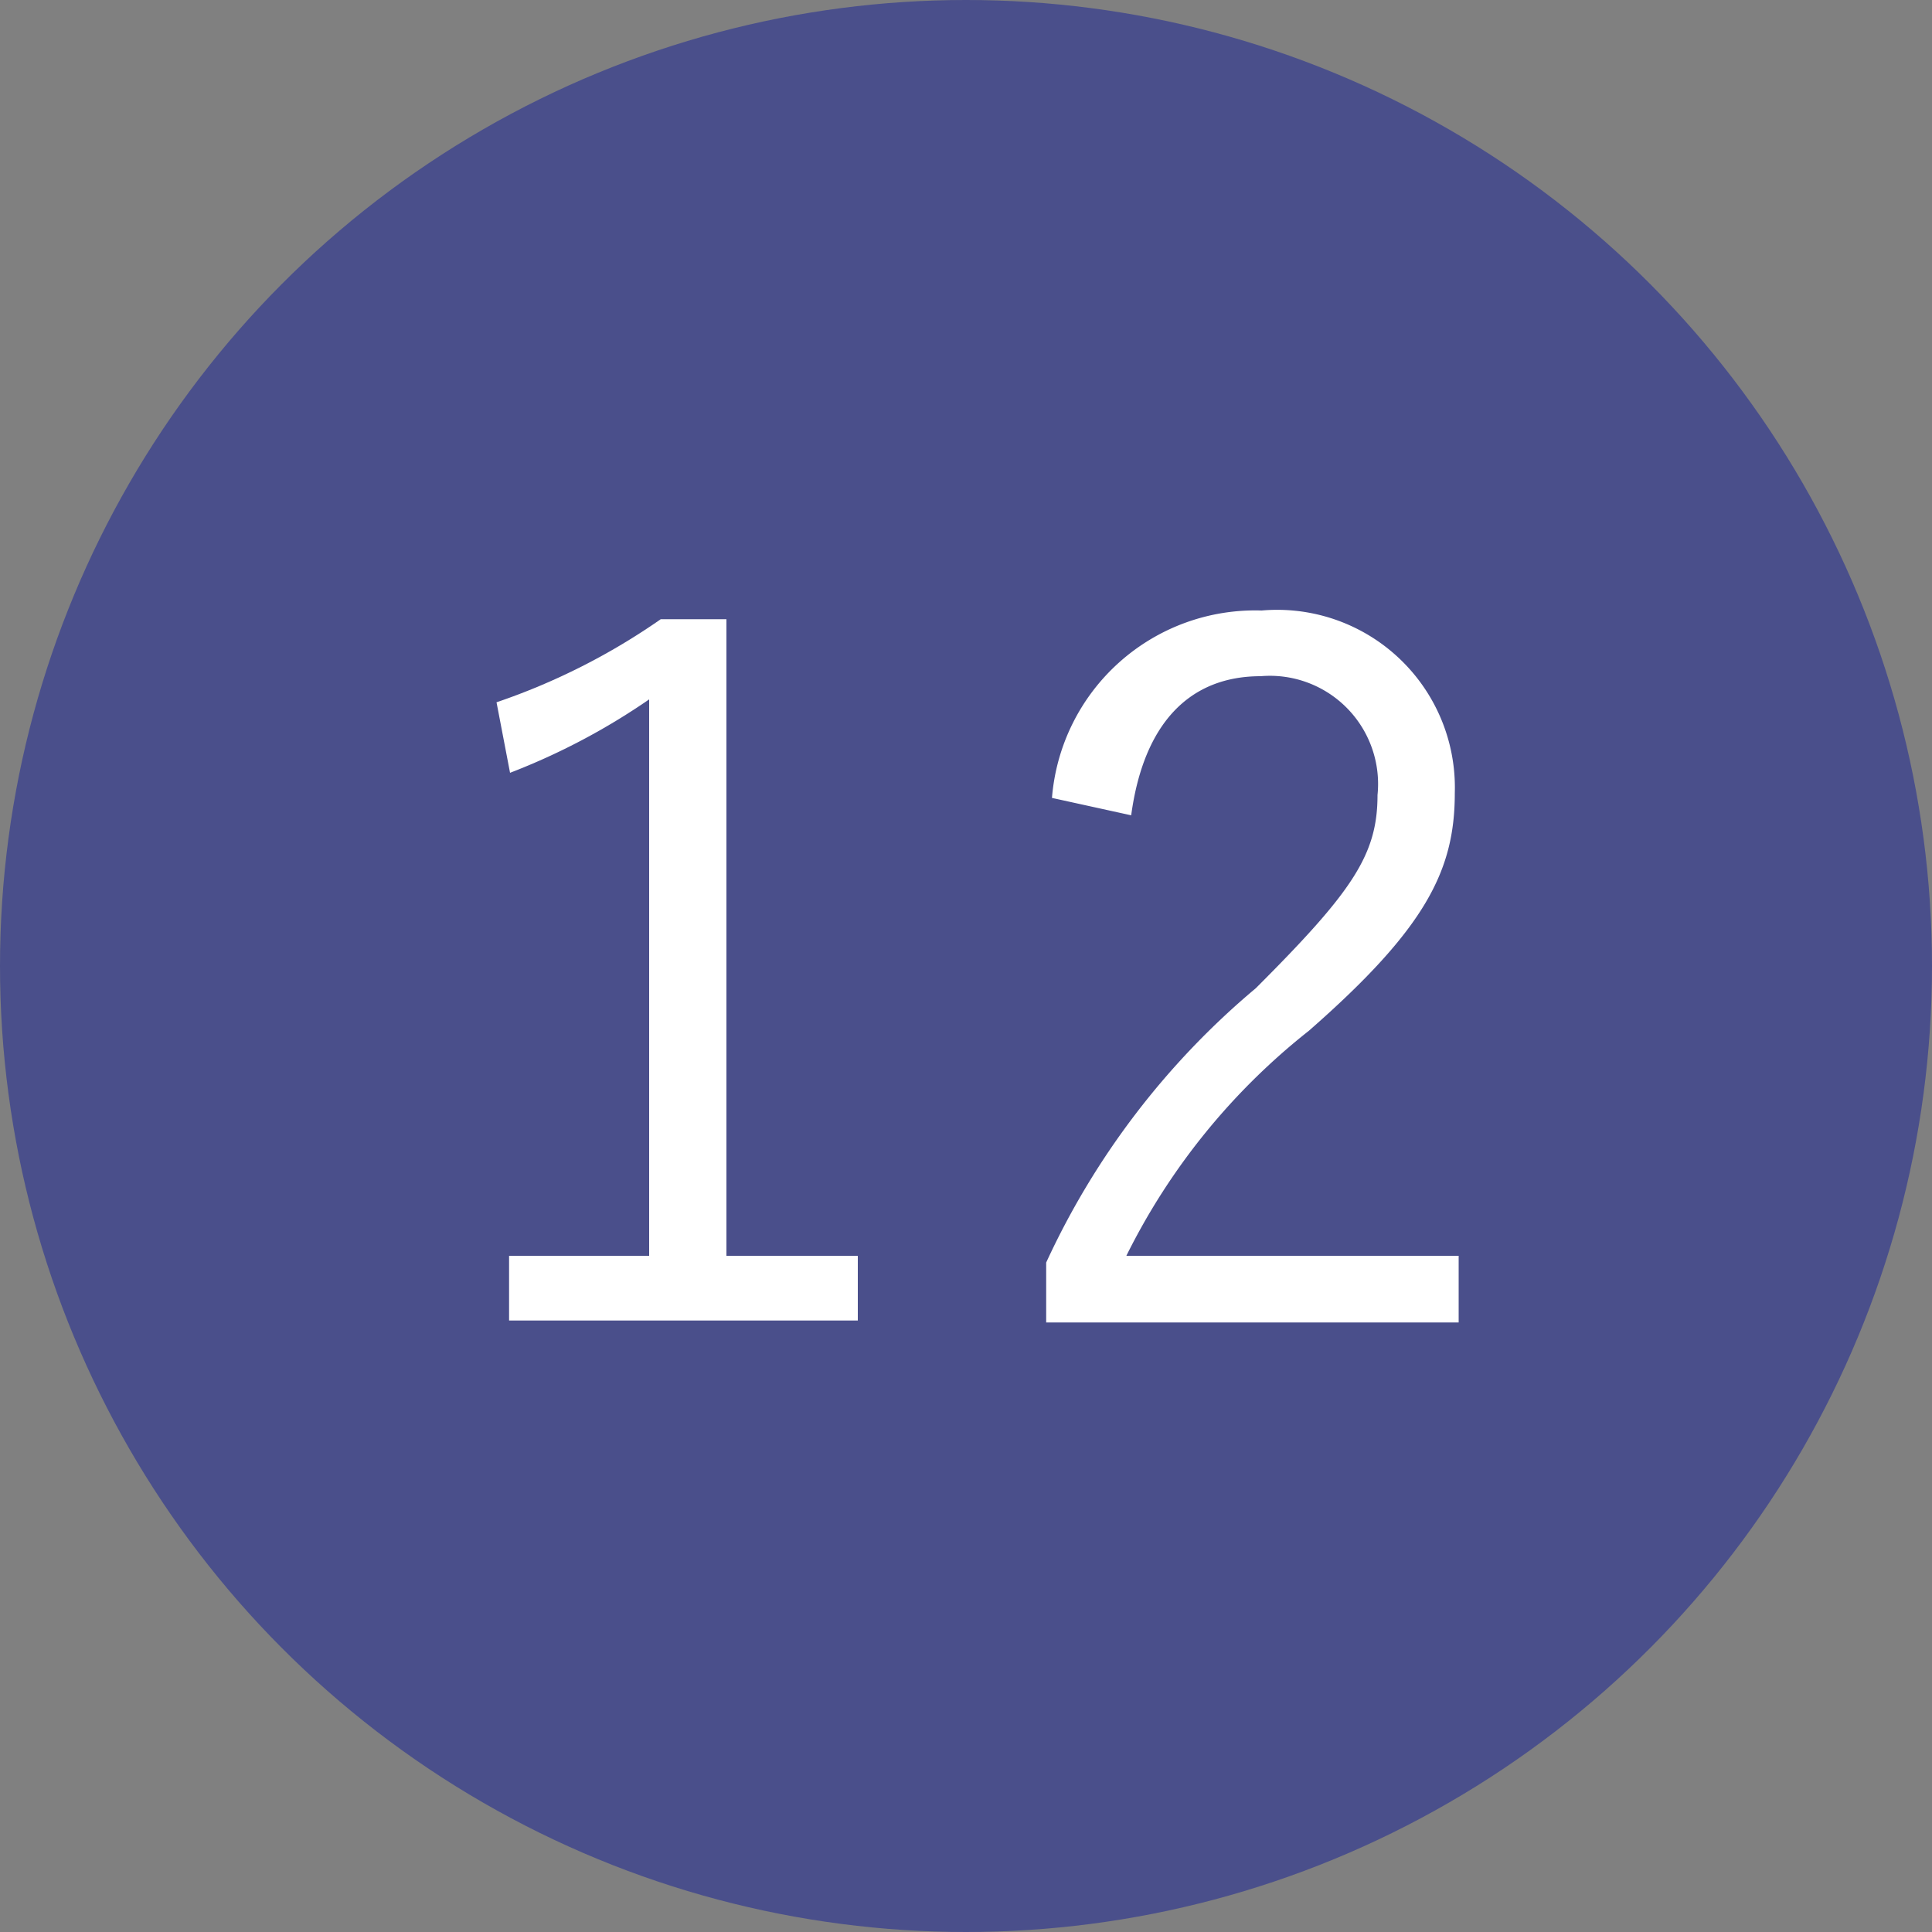 <svg xmlns="http://www.w3.org/2000/svg" viewBox="0 0 20 20"><rect x="0" y="0" width="20" height="20" fill="#808080" stroke="none"/><defs><style>.cls-1{fill:#4a4f8b;}.cls-2{fill:#fff;}</style></defs><title>icon_number12</title><g id="レイヤー_2" data-name="レイヤー 2"><g id="レイヤー_1-2" data-name="レイヤー 1"><circle class="cls-1" cx="10" cy="10" r="10"/><path class="cls-2" d="M7.52,13H8.88v.67H5.27V13H6.72V7.24A6.89,6.89,0,0,1,5.28,8l-.14-.73a6.79,6.79,0,0,0,1.7-.86h.68Z"/><path class="cls-2" d="M10.89,8.26a2.11,2.11,0,0,1,2.17-1.94,1.84,1.84,0,0,1,2,1.89c0,.8-.3,1.4-1.51,2.46A6.83,6.83,0,0,0,11.66,13H15.1v.69H10.83v-.62A8.15,8.15,0,0,1,13,10.23c1-1,1.26-1.38,1.26-2A1.12,1.12,0,0,0,13.05,7c-.73,0-1.21.48-1.34,1.44Z"/></g></g></svg>